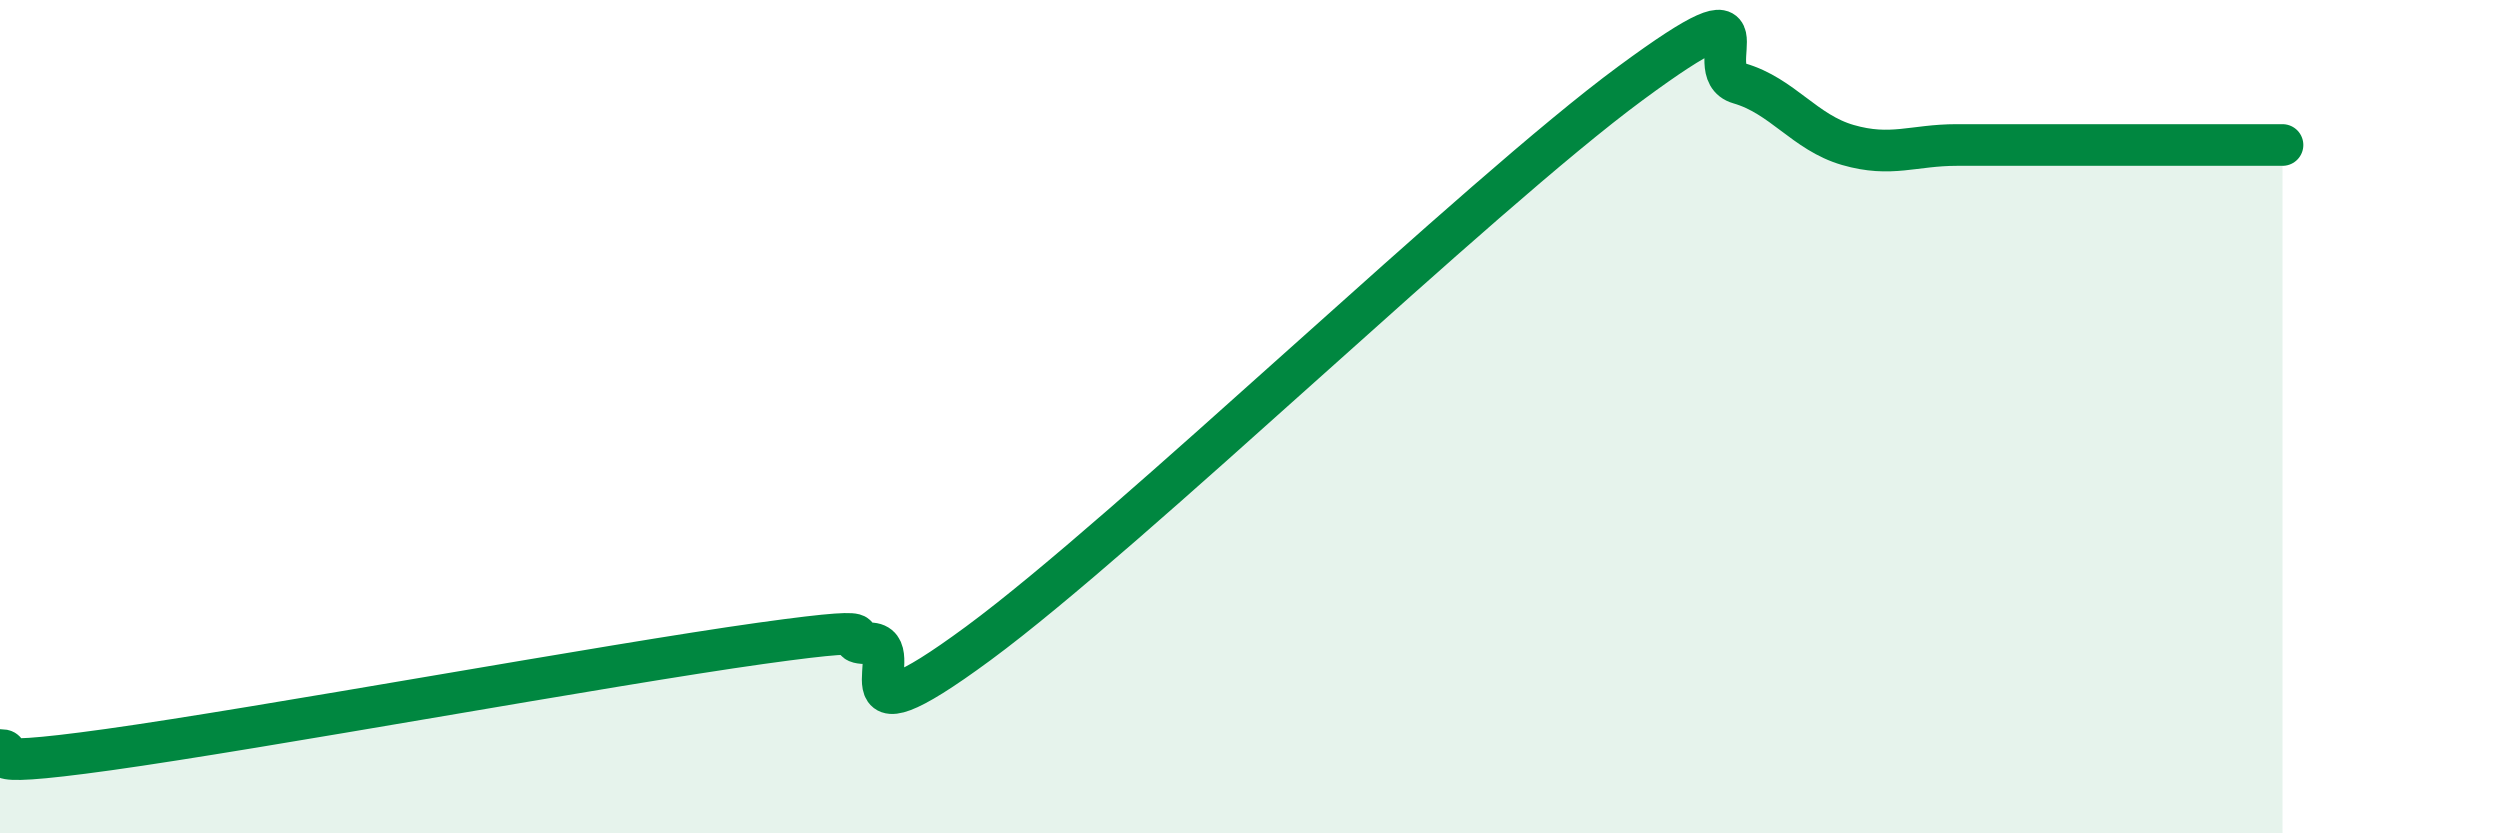 
    <svg width="60" height="20" viewBox="0 0 60 20" xmlns="http://www.w3.org/2000/svg">
      <path
        d="M 0,18 C 0.52,18 -1.04,18.5 2.61,17.99 C 6.26,17.48 14.61,15.95 18.26,15.44 C 21.91,14.93 19.83,15.44 20.87,15.44 C 21.91,15.44 19.83,18.13 23.48,15.44 C 27.13,12.75 35.48,4.69 39.13,2 C 42.78,-0.69 40.7,1.7 41.74,2 C 42.78,2.3 43.31,3.18 44.35,3.48 C 45.39,3.78 45.92,3.48 46.96,3.48 C 48,3.48 48.53,3.48 49.57,3.48 C 50.61,3.48 51.13,3.48 52.17,3.48 C 53.21,3.48 54.26,3.48 54.78,3.48L54.78 20L0 20Z"
        fill="#008740"
        opacity="0.1"
        stroke-linecap="round"
        stroke-linejoin="round"
      />
      <path
        d="M 0,18 C 0.52,18 -1.04,18.5 2.61,17.99 C 6.26,17.48 14.61,15.95 18.26,15.44 C 21.91,14.93 19.83,15.44 20.87,15.44 C 21.91,15.44 19.83,18.13 23.48,15.44 C 27.13,12.75 35.48,4.69 39.13,2 C 42.78,-0.69 40.7,1.7 41.74,2 C 42.78,2.3 43.31,3.18 44.35,3.48 C 45.39,3.78 45.92,3.48 46.96,3.48 C 48,3.48 48.53,3.48 49.57,3.48 C 50.61,3.48 51.13,3.48 52.17,3.48 C 53.21,3.48 54.26,3.48 54.78,3.48"
        stroke="#008740"
        stroke-width="1"
        fill="none"
        stroke-linecap="round"
        stroke-linejoin="round"
      />
    </svg>
  